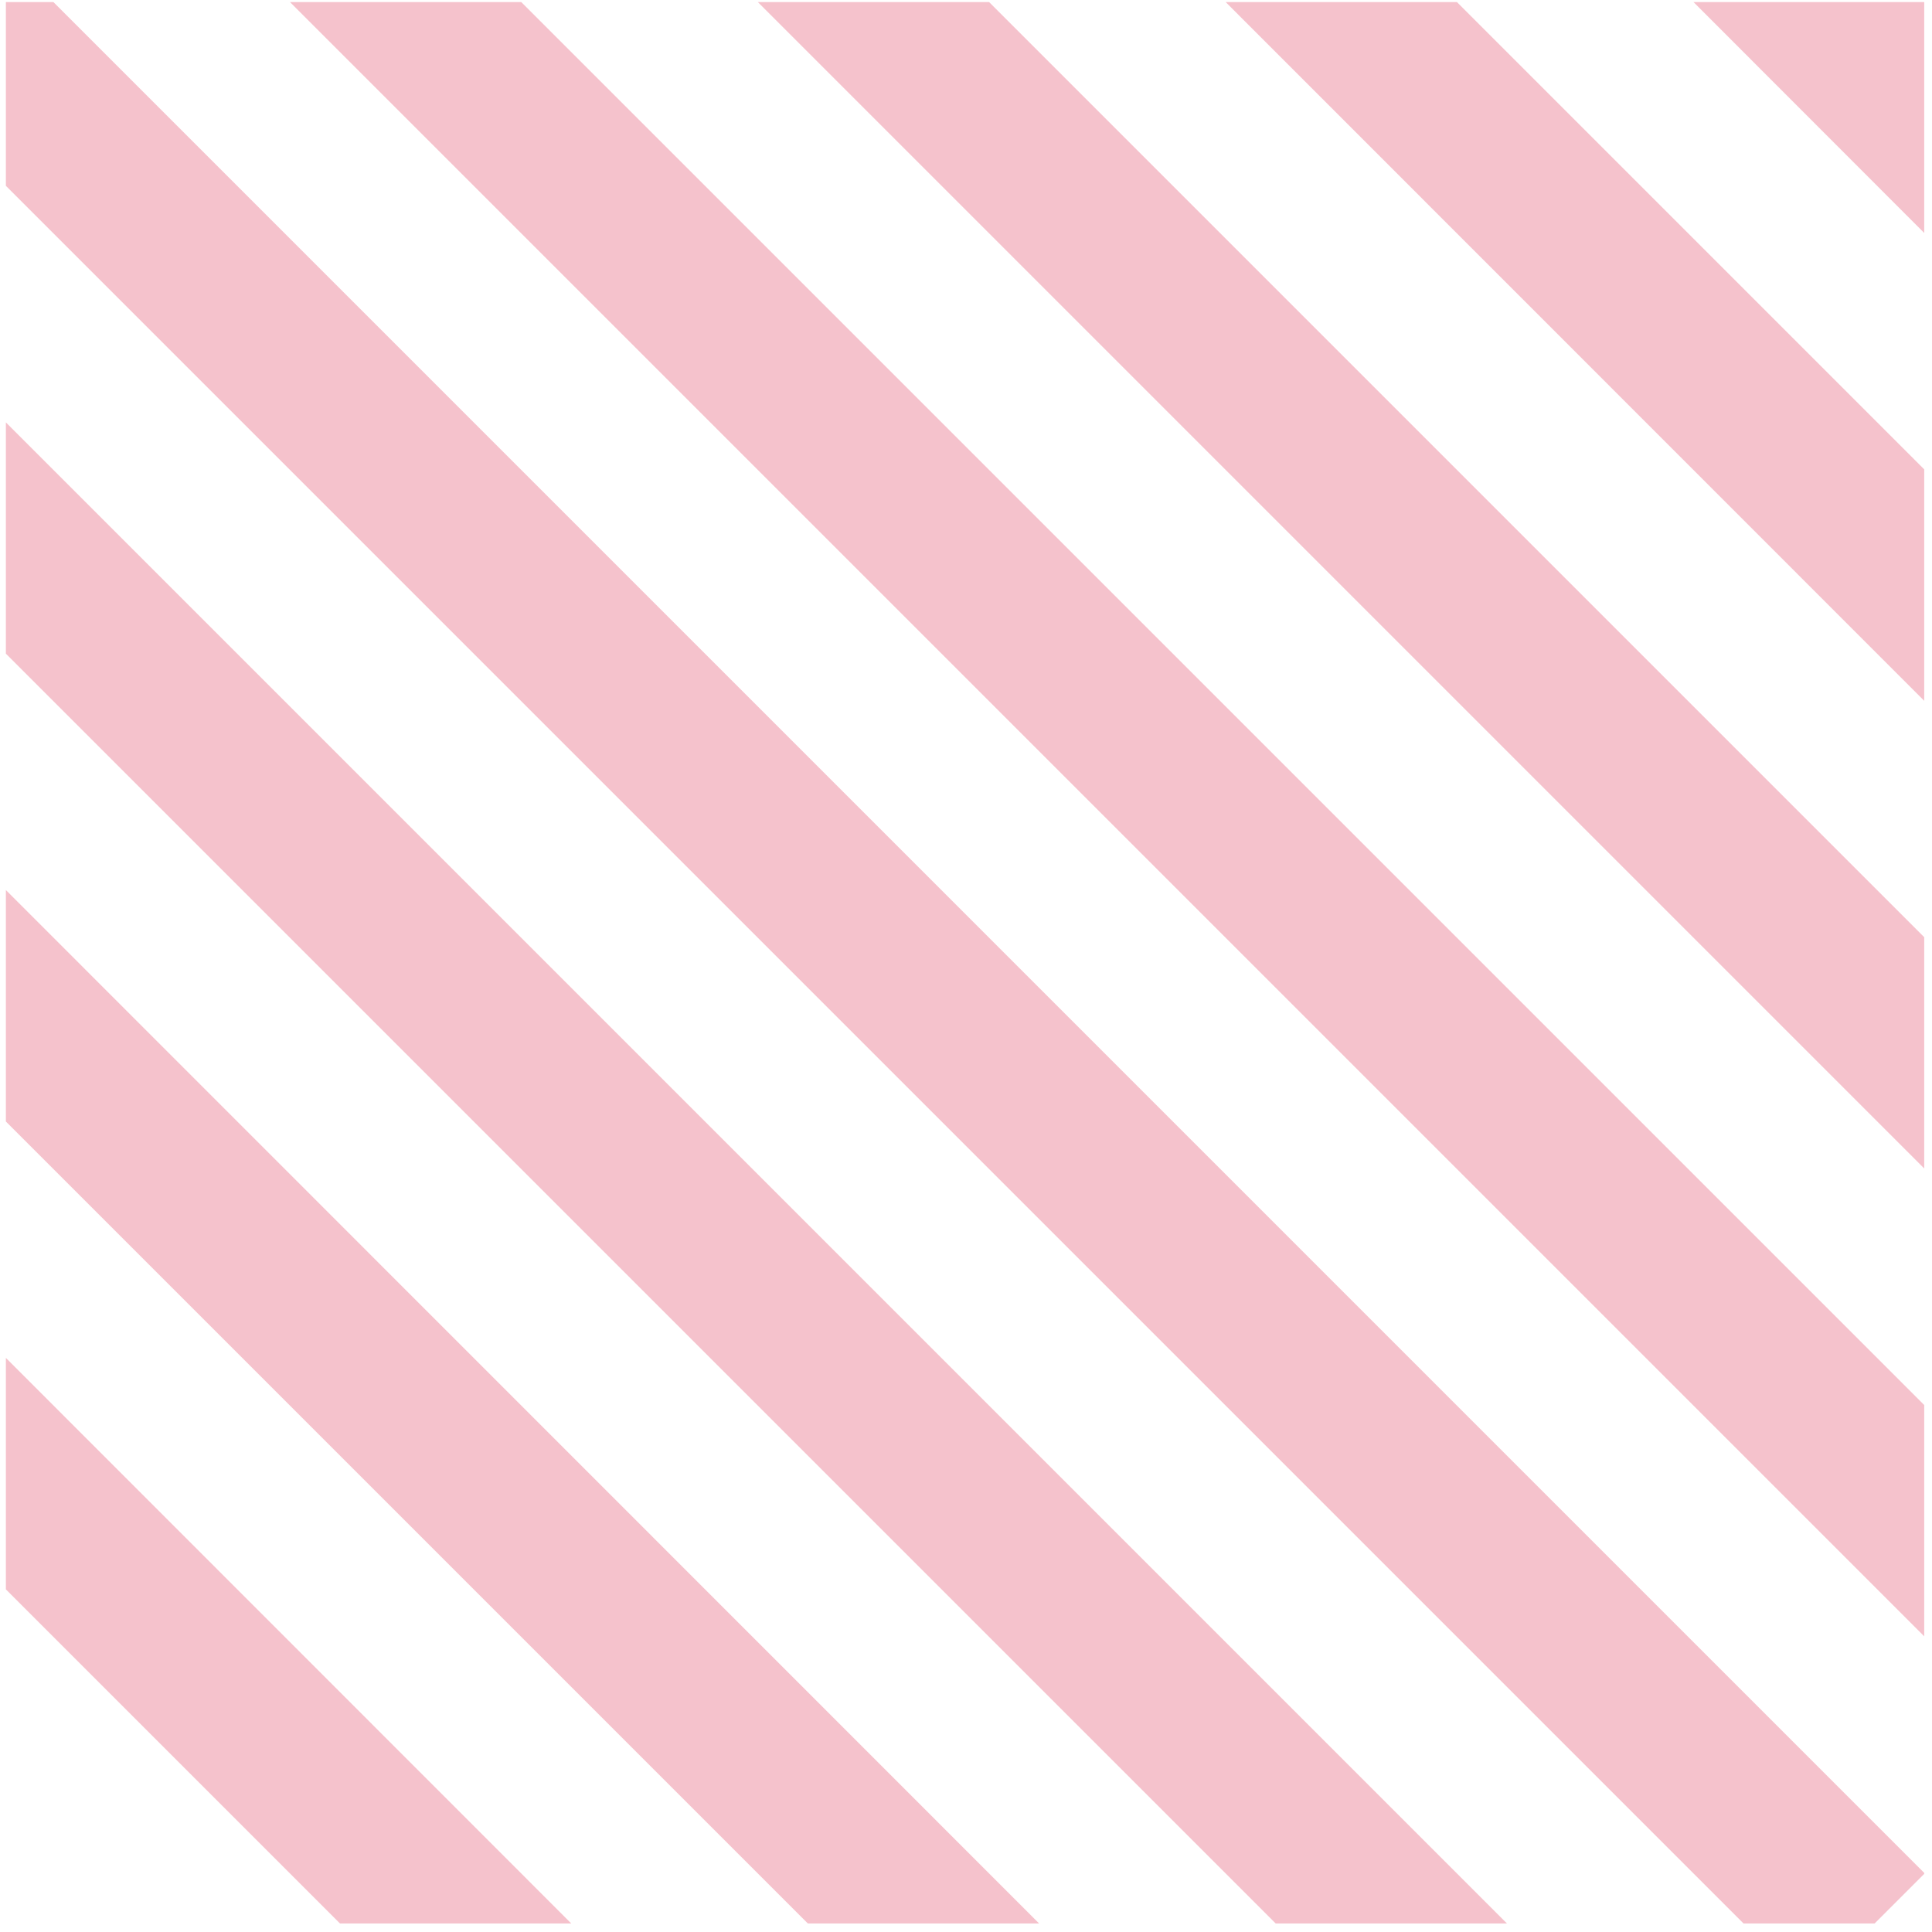 <?xml version="1.0" encoding="utf-8"?>
<!-- Generator: Adobe Illustrator 28.0.0, SVG Export Plug-In . SVG Version: 6.00 Build 0)  -->
<svg version="1.1" id="Layer_1" xmlns="http://www.w3.org/2000/svg" xmlns:xlink="http://www.w3.org/1999/xlink" x="0px" y="0px"
	 viewBox="0 0 102 102" style="enable-background:new 0 0 102 102;" xml:space="preserve">
<style type="text/css">
	.st0{fill:#F5C2CC;}
</style>
<polygon class="st0" points="0.31,59.21 42.65,101.55 54.86,101.55 0.31,46.99 "/>
<polygon class="st0" points="0.31,83.91 17.95,101.55 30.16,101.55 0.31,71.69 "/>
<polygon class="st0" points="0.31,34.51 67.35,101.55 79.56,101.55 0.31,22.3 "/>
<polygon class="st0" points="0.31,0.11 0.31,9.81 92.05,101.55 98.97,101.55 101.59,98.93 101.59,98.88 2.82,0.11 "/>
<polygon class="st0" points="15.31,0.11 101.59,86.39 101.59,74.18 27.52,0.11 "/>
<polygon class="st0" points="40.01,0.11 101.59,61.69 101.59,49.48 52.22,0.11 "/>
<polygon class="st0" points="64.71,0.11 101.59,37 101.59,24.78 76.92,0.11 "/>
<polygon class="st0" points="89.41,0.11 101.59,12.3 101.59,0.11 "/>
</svg>
